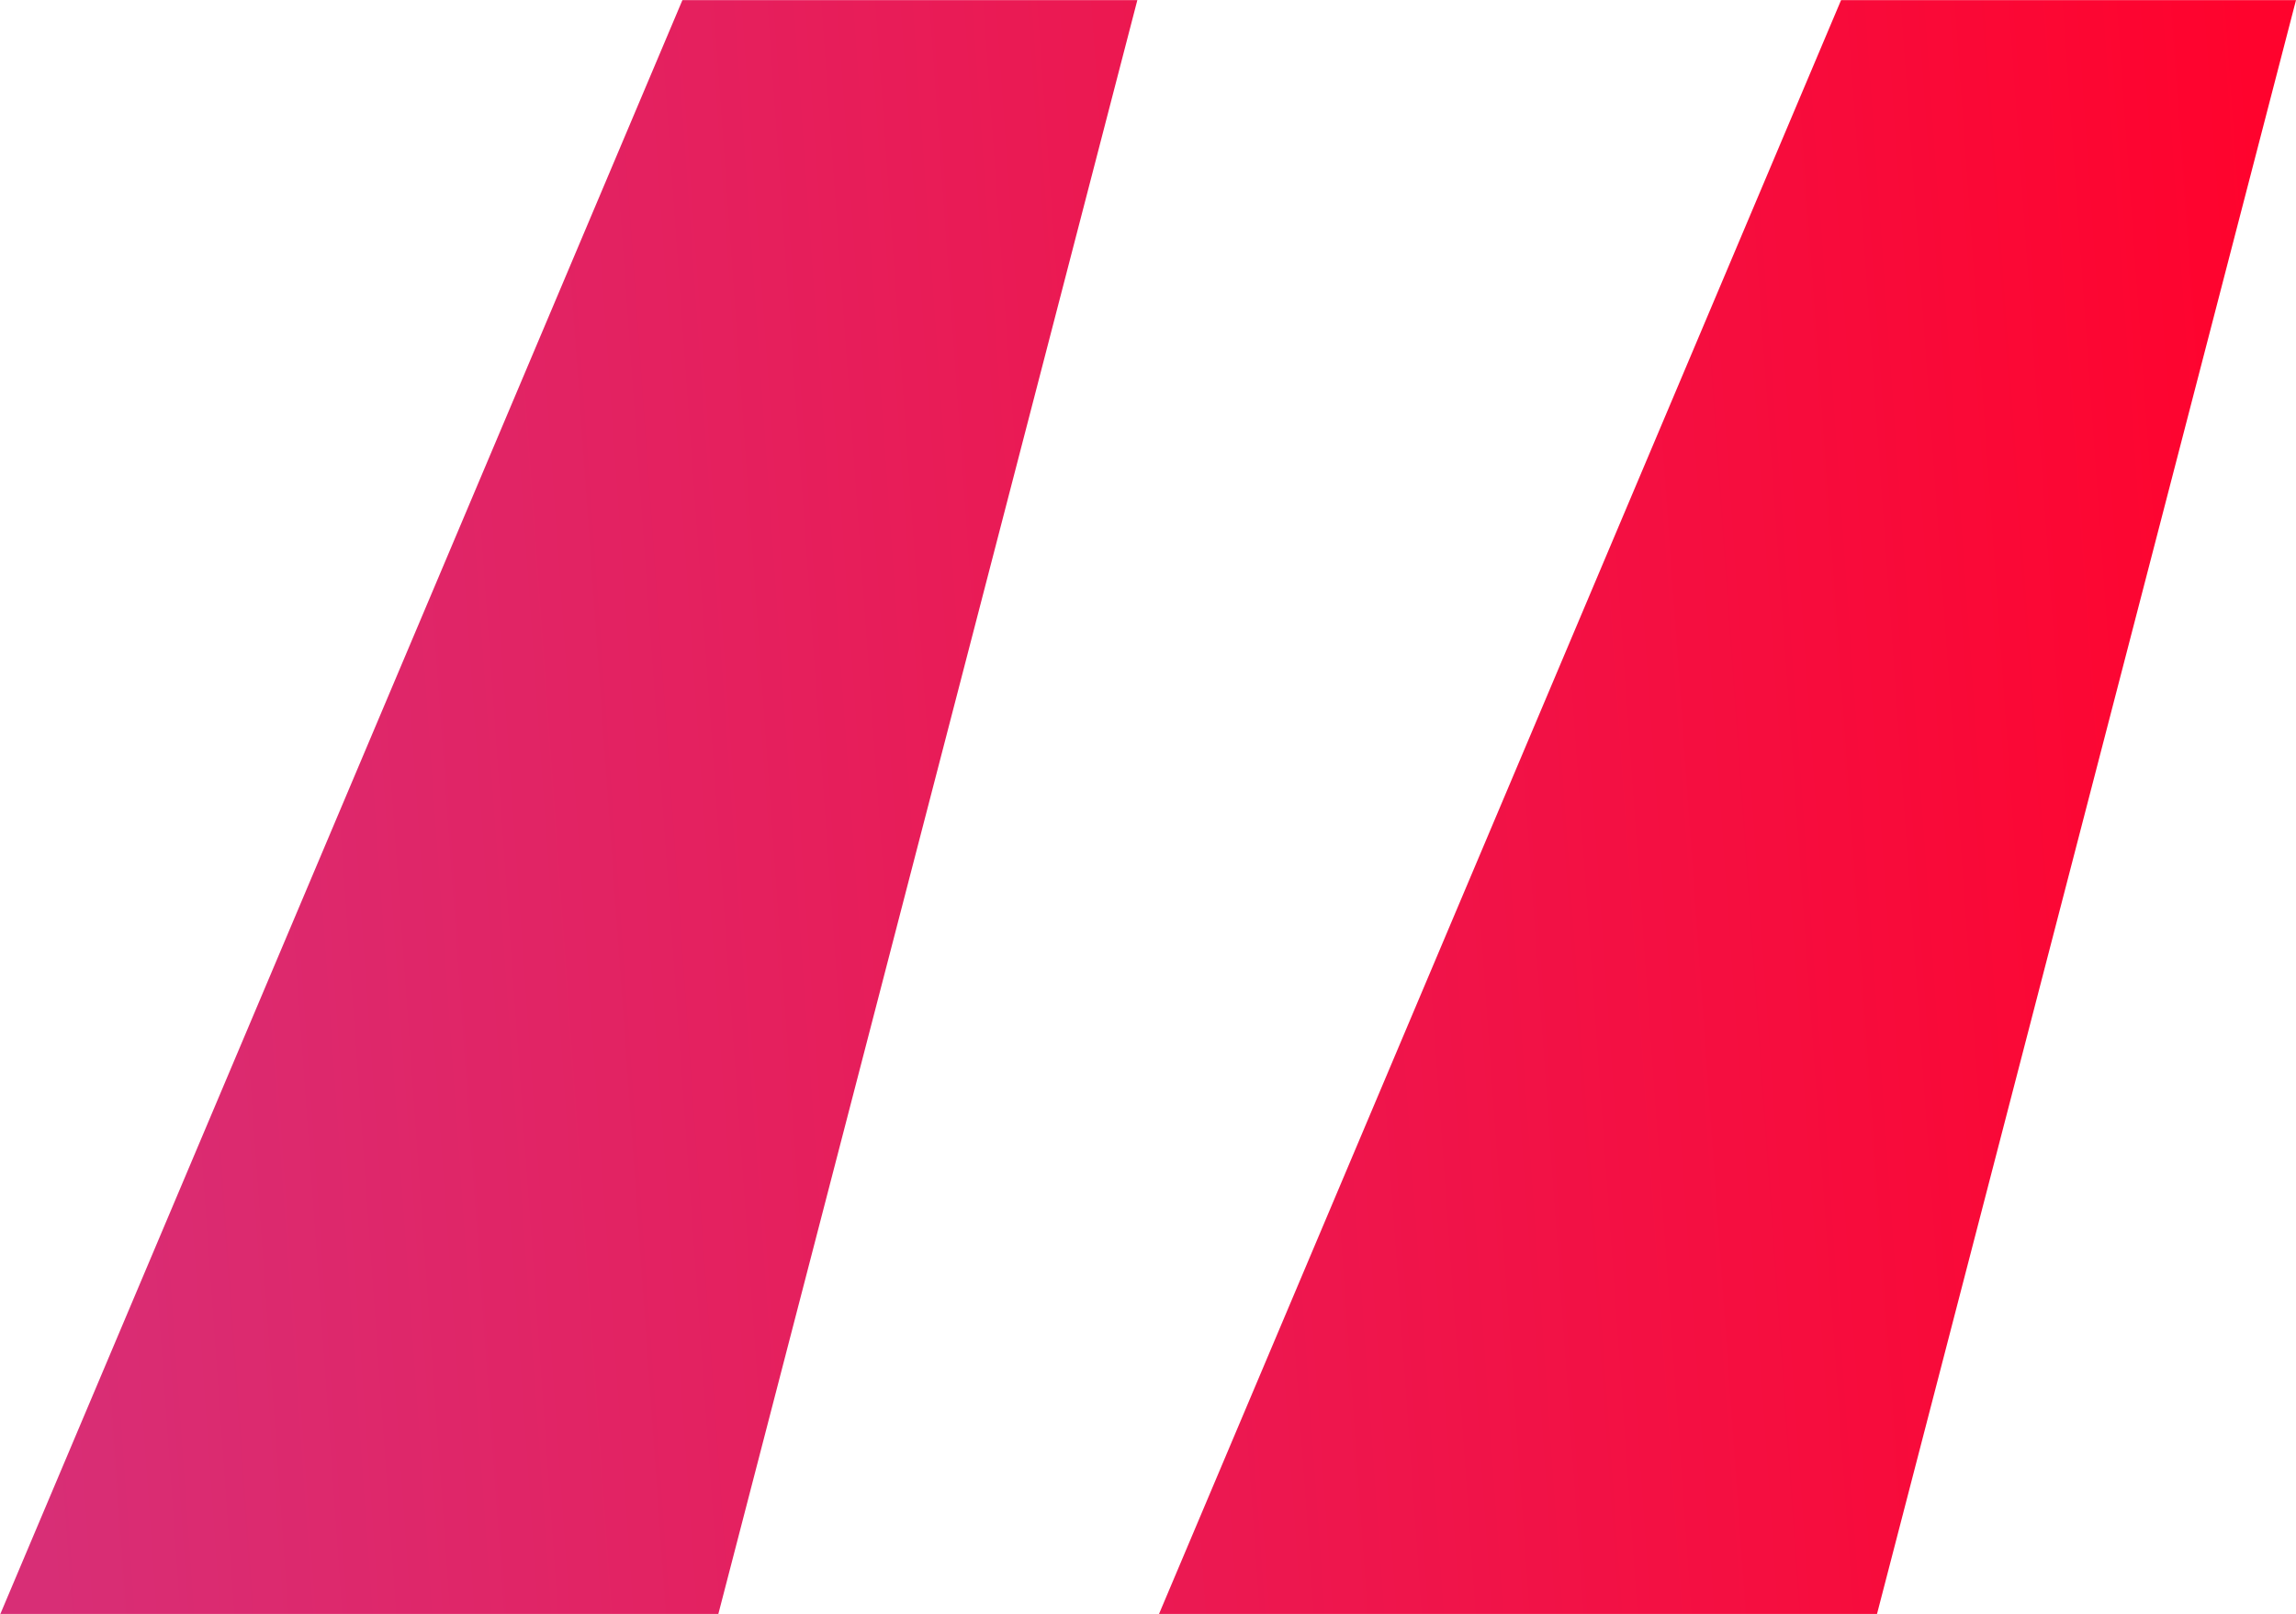 <svg xmlns="http://www.w3.org/2000/svg" width="31.977" height="22.473" viewBox="0 0 31.977 22.473">
    <defs>
        <linearGradient id="linear-gradient" x2="1" y1=".677" y2=".627" gradientUnits="objectBoundingBox">
            <stop offset="0" stop-color="#d82e76"/>
            <stop offset="1" stop-color="#ff032d"/>
        </linearGradient>
    </defs>
    <path id="Path_710" fill="url(#linear-gradient)" d="M12.177-69.1l-9.5 22.473h10L18.513-69.1zm16.137 0l-9.5 22.473h10L34.65-69.1z" data-name="Path 710" transform="translate(-2.673 69.102)"/>
</svg>
